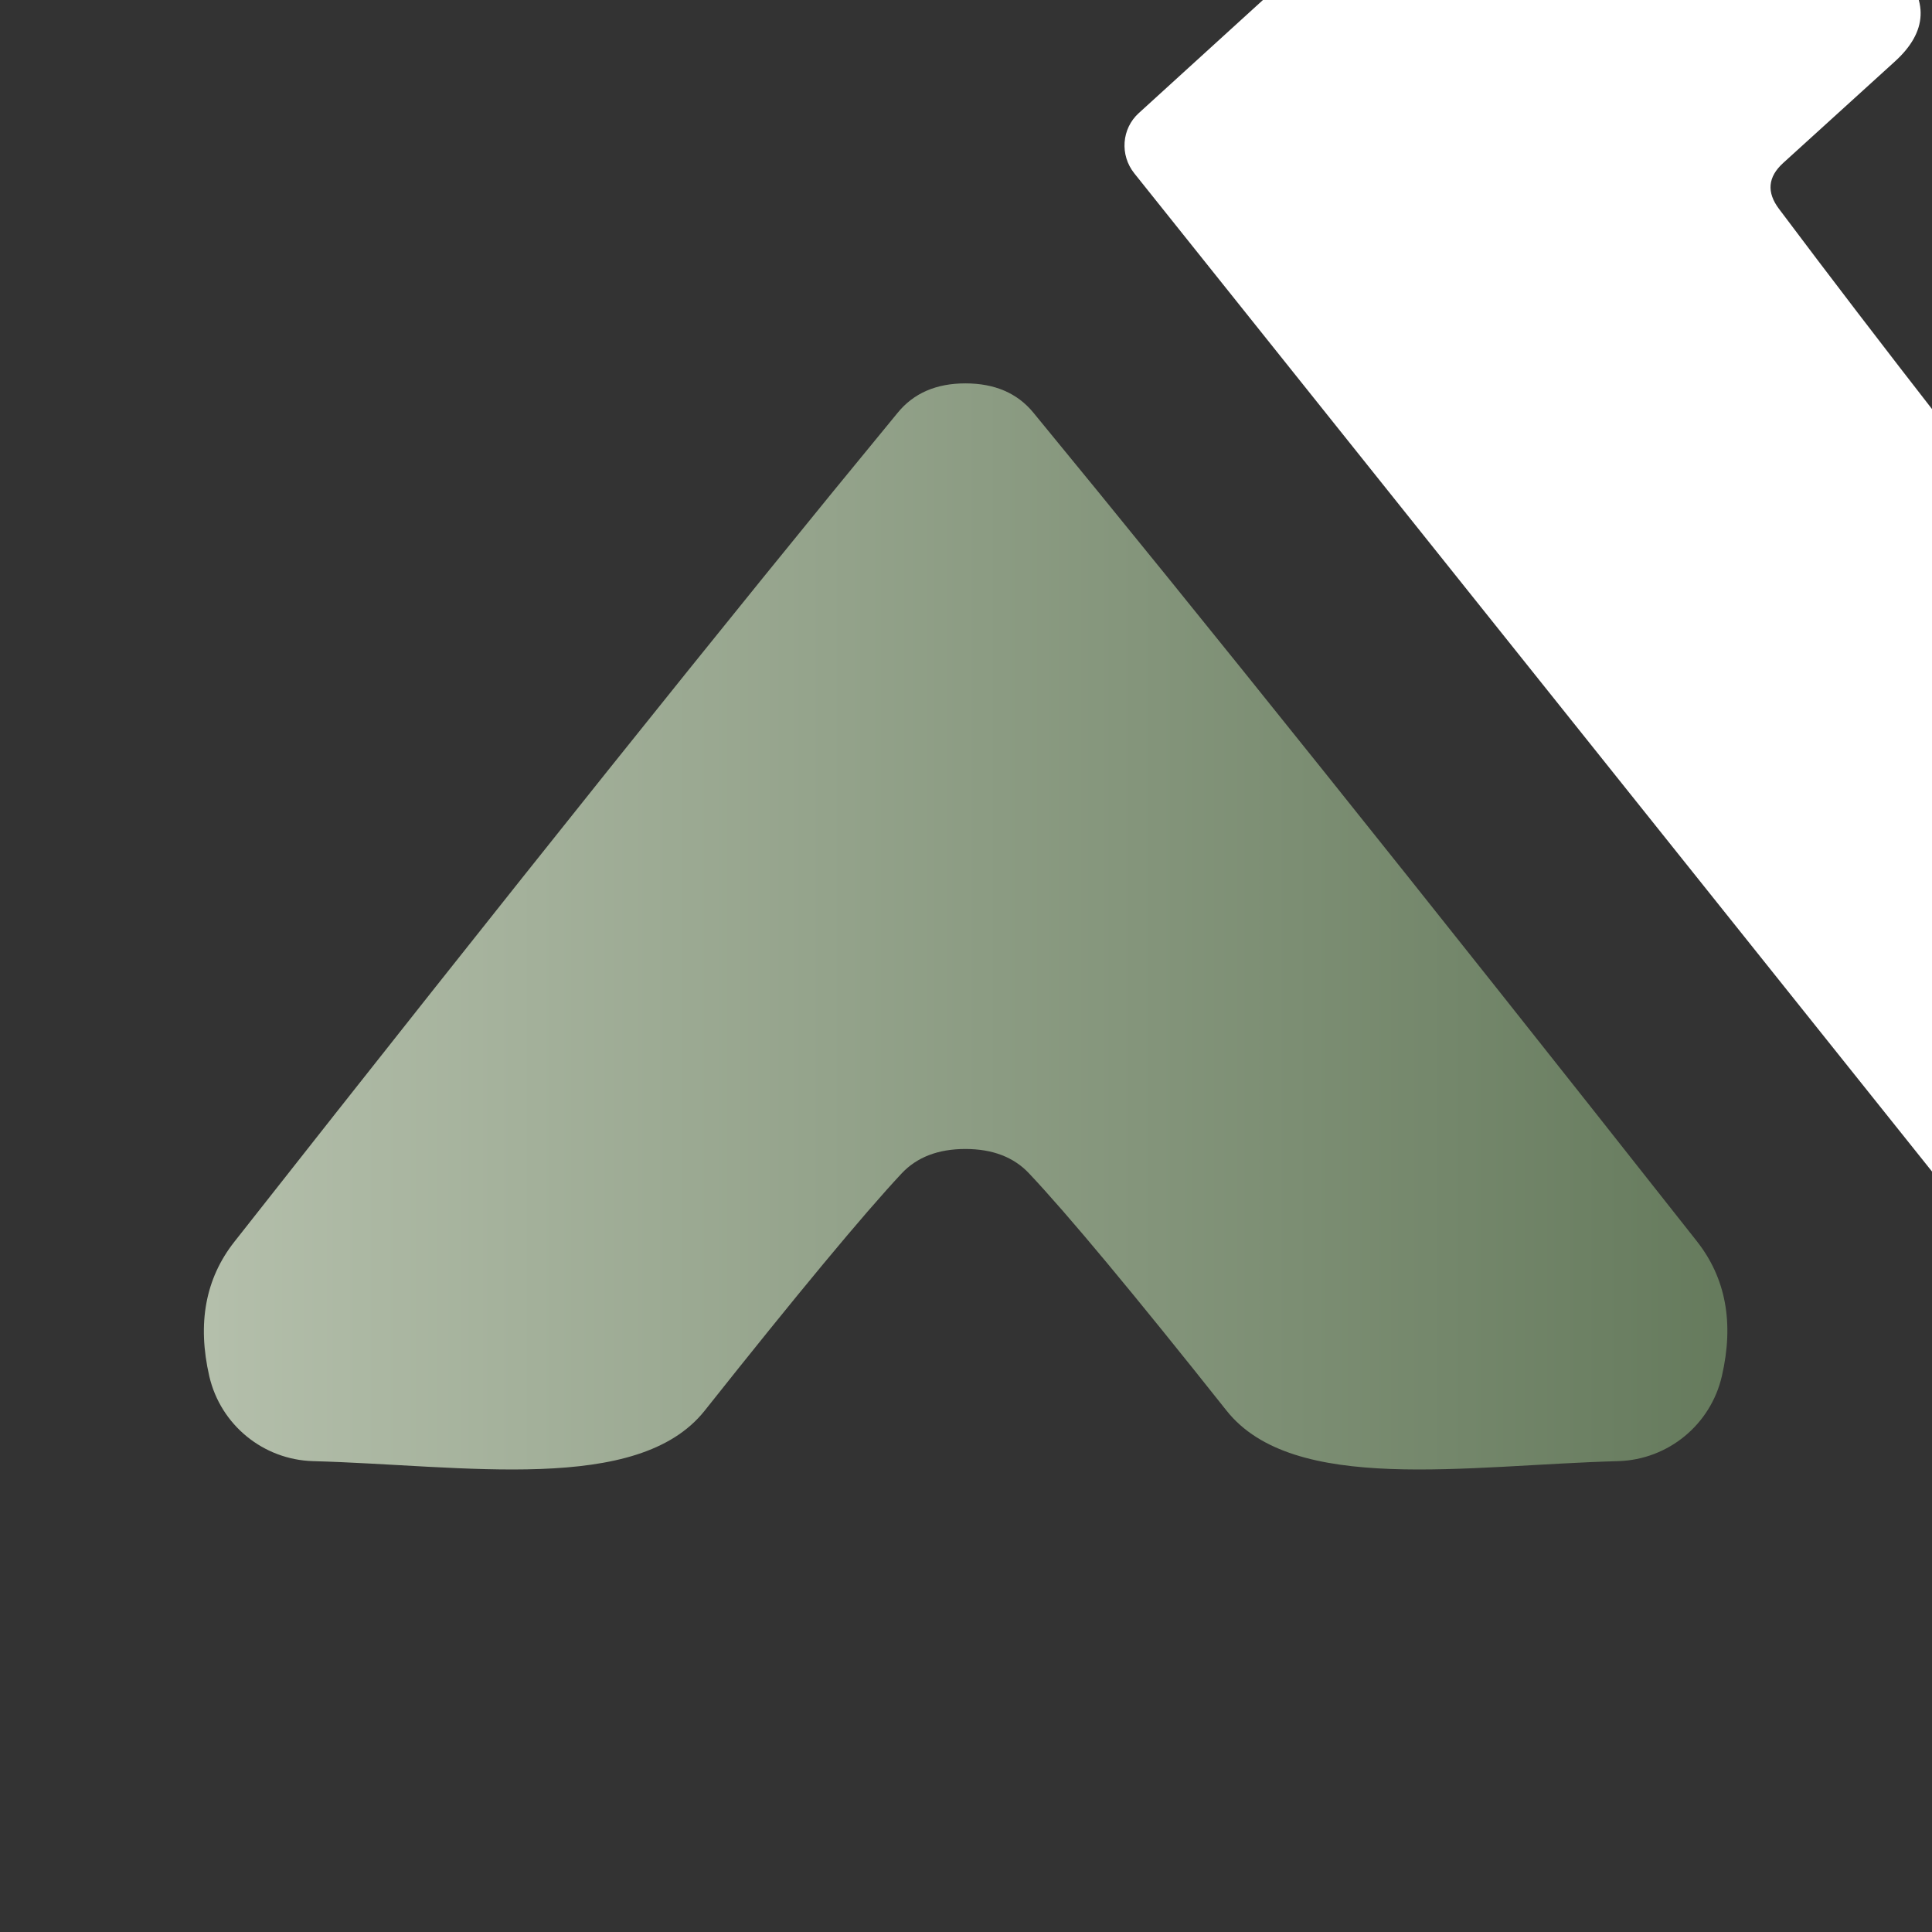 <svg version="1.0" preserveAspectRatio="xMidYMid meet" height="500" viewBox="0 0 375 375" zoomAndPan="magnify" width="500" xmlns:xlink="http://www.w3.org/1999/xlink" xmlns="http://www.w3.org/2000/svg"><rect x="0" y="0" width="375" height="375" fill="#333333" stroke="none"/><defs><clipPath id="0375454422"><path clip-rule="nonzero" d="M 39 74 L 336 74 L 336 286 L 39 286 Z M 39 74"></path></clipPath><clipPath id="05dded9aaa"><path clip-rule="nonzero" d="M 187.379 74.414 C 193.055 74.414 197.445 76.297 200.547 80.059 C 232.629 119.066 275.57 172.691 329.367 240.938 C 334.98 248.062 336.598 256.777 334.219 267.074 C 332.062 276.516 323.801 283.309 314.121 283.605 C 284.711 284.398 251.047 290.141 238.074 273.805 C 220.055 251.102 207.281 235.754 199.754 227.77 C 196.785 224.602 192.66 223.016 187.379 223.016 C 182.098 223.016 177.973 224.602 175 227.77 C 167.543 235.754 154.801 251.102 136.781 273.805 C 123.809 290.141 90.145 284.398 60.734 283.605 C 51.082 283.32 42.832 276.574 40.633 267.172 C 38.258 256.875 39.875 248.164 45.484 241.035 C 99.219 172.723 142.125 119.098 174.207 80.156 C 177.312 76.328 181.699 74.414 187.379 74.414 Z M 187.379 74.414"></path></clipPath><linearGradient id="e54d625cf9" y2="0" gradientUnits="userSpaceOnUse" x2="1.004" y1="0" gradientTransform="matrix(295.707, 0, 0, 210.809, 39.574, 74.415)" x1="-0.004"><stop offset="0" stop-color="rgb(70.599%, 74.899%, 67.099%)" stop-opacity="1"></stop><stop offset="0.016" stop-color="rgb(70.424%, 74.745%, 66.924%)" stop-opacity="1"></stop><stop offset="0.023" stop-color="rgb(70.126%, 74.486%, 66.626%)" stop-opacity="1"></stop><stop offset="0.031" stop-color="rgb(69.882%, 74.272%, 66.382%)" stop-opacity="1"></stop><stop offset="0.039" stop-color="rgb(69.638%, 74.059%, 66.138%)" stop-opacity="1"></stop><stop offset="0.047" stop-color="rgb(69.394%, 73.845%, 65.894%)" stop-opacity="1"></stop><stop offset="0.055" stop-color="rgb(69.148%, 73.631%, 65.649%)" stop-opacity="1"></stop><stop offset="0.062" stop-color="rgb(68.904%, 73.418%, 65.405%)" stop-opacity="1"></stop><stop offset="0.07" stop-color="rgb(68.66%, 73.204%, 65.16%)" stop-opacity="1"></stop><stop offset="0.078" stop-color="rgb(68.416%, 72.99%, 64.915%)" stop-opacity="1"></stop><stop offset="0.086" stop-color="rgb(68.172%, 72.777%, 64.671%)" stop-opacity="1"></stop><stop offset="0.094" stop-color="rgb(67.928%, 72.563%, 64.427%)" stop-opacity="1"></stop><stop offset="0.102" stop-color="rgb(67.683%, 72.35%, 64.183%)" stop-opacity="1"></stop><stop offset="0.109" stop-color="rgb(67.438%, 72.136%, 63.939%)" stop-opacity="1"></stop><stop offset="0.117" stop-color="rgb(67.194%, 71.922%, 63.695%)" stop-opacity="1"></stop><stop offset="0.125" stop-color="rgb(66.949%, 71.709%, 63.449%)" stop-opacity="1"></stop><stop offset="0.133" stop-color="rgb(66.705%, 71.495%, 63.205%)" stop-opacity="1"></stop><stop offset="0.141" stop-color="rgb(66.461%, 71.281%, 62.961%)" stop-opacity="1"></stop><stop offset="0.148" stop-color="rgb(66.217%, 71.068%, 62.717%)" stop-opacity="1"></stop><stop offset="0.156" stop-color="rgb(65.973%, 70.854%, 62.473%)" stop-opacity="1"></stop><stop offset="0.164" stop-color="rgb(65.729%, 70.641%, 62.228%)" stop-opacity="1"></stop><stop offset="0.172" stop-color="rgb(65.483%, 70.427%, 61.984%)" stop-opacity="1"></stop><stop offset="0.18" stop-color="rgb(65.239%, 70.213%, 61.74%)" stop-opacity="1"></stop><stop offset="0.188" stop-color="rgb(64.995%, 70%, 61.494%)" stop-opacity="1"></stop><stop offset="0.195" stop-color="rgb(64.751%, 69.786%, 61.25%)" stop-opacity="1"></stop><stop offset="0.203" stop-color="rgb(64.507%, 69.572%, 61.006%)" stop-opacity="1"></stop><stop offset="0.211" stop-color="rgb(64.262%, 69.359%, 60.762%)" stop-opacity="1"></stop><stop offset="0.219" stop-color="rgb(64.018%, 69.145%, 60.518%)" stop-opacity="1"></stop><stop offset="0.227" stop-color="rgb(63.773%, 68.932%, 60.274%)" stop-opacity="1"></stop><stop offset="0.234" stop-color="rgb(63.528%, 68.718%, 60.03%)" stop-opacity="1"></stop><stop offset="0.242" stop-color="rgb(63.284%, 68.504%, 59.784%)" stop-opacity="1"></stop><stop offset="0.25" stop-color="rgb(63.04%, 68.291%, 59.54%)" stop-opacity="1"></stop><stop offset="0.258" stop-color="rgb(62.796%, 68.077%, 59.296%)" stop-opacity="1"></stop><stop offset="0.266" stop-color="rgb(62.552%, 67.863%, 59.052%)" stop-opacity="1"></stop><stop offset="0.273" stop-color="rgb(62.308%, 67.65%, 58.807%)" stop-opacity="1"></stop><stop offset="0.281" stop-color="rgb(62.064%, 67.436%, 58.563%)" stop-opacity="1"></stop><stop offset="0.289" stop-color="rgb(61.818%, 67.223%, 58.319%)" stop-opacity="1"></stop><stop offset="0.297" stop-color="rgb(61.574%, 67.009%, 58.075%)" stop-opacity="1"></stop><stop offset="0.305" stop-color="rgb(61.33%, 66.795%, 57.829%)" stop-opacity="1"></stop><stop offset="0.312" stop-color="rgb(61.086%, 66.583%, 57.585%)" stop-opacity="1"></stop><stop offset="0.32" stop-color="rgb(60.841%, 66.37%, 57.341%)" stop-opacity="1"></stop><stop offset="0.328" stop-color="rgb(60.597%, 66.156%, 57.097%)" stop-opacity="1"></stop><stop offset="0.336" stop-color="rgb(60.353%, 65.942%, 56.853%)" stop-opacity="1"></stop><stop offset="0.344" stop-color="rgb(60.107%, 65.729%, 56.609%)" stop-opacity="1"></stop><stop offset="0.352" stop-color="rgb(59.863%, 65.515%, 56.364%)" stop-opacity="1"></stop><stop offset="0.359" stop-color="rgb(59.619%, 65.302%, 56.119%)" stop-opacity="1"></stop><stop offset="0.367" stop-color="rgb(59.375%, 65.088%, 55.875%)" stop-opacity="1"></stop><stop offset="0.375" stop-color="rgb(59.131%, 64.874%, 55.63%)" stop-opacity="1"></stop><stop offset="0.383" stop-color="rgb(58.887%, 64.661%, 55.386%)" stop-opacity="1"></stop><stop offset="0.391" stop-color="rgb(58.643%, 64.447%, 55.142%)" stop-opacity="1"></stop><stop offset="0.398" stop-color="rgb(58.398%, 64.233%, 54.898%)" stop-opacity="1"></stop><stop offset="0.406" stop-color="rgb(58.153%, 64.02%, 54.654%)" stop-opacity="1"></stop><stop offset="0.414" stop-color="rgb(57.909%, 63.806%, 54.41%)" stop-opacity="1"></stop><stop offset="0.422" stop-color="rgb(57.664%, 63.593%, 54.164%)" stop-opacity="1"></stop><stop offset="0.43" stop-color="rgb(57.42%, 63.379%, 53.92%)" stop-opacity="1"></stop><stop offset="0.438" stop-color="rgb(57.176%, 63.165%, 53.676%)" stop-opacity="1"></stop><stop offset="0.445" stop-color="rgb(56.932%, 62.952%, 53.432%)" stop-opacity="1"></stop><stop offset="0.453" stop-color="rgb(56.688%, 62.738%, 53.188%)" stop-opacity="1"></stop><stop offset="0.461" stop-color="rgb(56.442%, 62.524%, 52.943%)" stop-opacity="1"></stop><stop offset="0.469" stop-color="rgb(56.198%, 62.311%, 52.699%)" stop-opacity="1"></stop><stop offset="0.477" stop-color="rgb(55.954%, 62.097%, 52.454%)" stop-opacity="1"></stop><stop offset="0.484" stop-color="rgb(55.71%, 61.884%, 52.209%)" stop-opacity="1"></stop><stop offset="0.492" stop-color="rgb(55.466%, 61.67%, 51.965%)" stop-opacity="1"></stop><stop offset="0.5" stop-color="rgb(55.222%, 61.456%, 51.721%)" stop-opacity="1"></stop><stop offset="0.508" stop-color="rgb(54.977%, 61.243%, 51.477%)" stop-opacity="1"></stop><stop offset="0.516" stop-color="rgb(54.733%, 61.029%, 51.233%)" stop-opacity="1"></stop><stop offset="0.523" stop-color="rgb(54.488%, 60.815%, 50.989%)" stop-opacity="1"></stop><stop offset="0.531" stop-color="rgb(54.243%, 60.602%, 50.745%)" stop-opacity="1"></stop><stop offset="0.539" stop-color="rgb(53.999%, 60.388%, 50.499%)" stop-opacity="1"></stop><stop offset="0.547" stop-color="rgb(53.755%, 60.175%, 50.255%)" stop-opacity="1"></stop><stop offset="0.555" stop-color="rgb(53.511%, 59.961%, 50.011%)" stop-opacity="1"></stop><stop offset="0.562" stop-color="rgb(53.267%, 59.747%, 49.767%)" stop-opacity="1"></stop><stop offset="0.57" stop-color="rgb(53.023%, 59.534%, 49.522%)" stop-opacity="1"></stop><stop offset="0.578" stop-color="rgb(52.779%, 59.32%, 49.278%)" stop-opacity="1"></stop><stop offset="0.586" stop-color="rgb(52.533%, 59.106%, 49.034%)" stop-opacity="1"></stop><stop offset="0.594" stop-color="rgb(52.289%, 58.893%, 48.788%)" stop-opacity="1"></stop><stop offset="0.602" stop-color="rgb(52.045%, 58.679%, 48.544%)" stop-opacity="1"></stop><stop offset="0.609" stop-color="rgb(51.801%, 58.466%, 48.3%)" stop-opacity="1"></stop><stop offset="0.617" stop-color="rgb(51.556%, 58.252%, 48.056%)" stop-opacity="1"></stop><stop offset="0.625" stop-color="rgb(51.312%, 58.038%, 47.812%)" stop-opacity="1"></stop><stop offset="0.633" stop-color="rgb(51.068%, 57.825%, 47.568%)" stop-opacity="1"></stop><stop offset="0.641" stop-color="rgb(50.822%, 57.611%, 47.324%)" stop-opacity="1"></stop><stop offset="0.648" stop-color="rgb(50.578%, 57.397%, 47.079%)" stop-opacity="1"></stop><stop offset="0.656" stop-color="rgb(50.334%, 57.184%, 46.834%)" stop-opacity="1"></stop><stop offset="0.664" stop-color="rgb(50.09%, 56.97%, 46.59%)" stop-opacity="1"></stop><stop offset="0.672" stop-color="rgb(49.846%, 56.757%, 46.346%)" stop-opacity="1"></stop><stop offset="0.68" stop-color="rgb(49.602%, 56.543%, 46.101%)" stop-opacity="1"></stop><stop offset="0.688" stop-color="rgb(49.358%, 56.329%, 45.857%)" stop-opacity="1"></stop><stop offset="0.695" stop-color="rgb(49.113%, 56.116%, 45.613%)" stop-opacity="1"></stop><stop offset="0.703" stop-color="rgb(48.868%, 55.902%, 45.369%)" stop-opacity="1"></stop><stop offset="0.711" stop-color="rgb(48.624%, 55.688%, 45.123%)" stop-opacity="1"></stop><stop offset="0.719" stop-color="rgb(48.38%, 55.475%, 44.879%)" stop-opacity="1"></stop><stop offset="0.727" stop-color="rgb(48.135%, 55.261%, 44.635%)" stop-opacity="1"></stop><stop offset="0.734" stop-color="rgb(47.891%, 55.048%, 44.391%)" stop-opacity="1"></stop><stop offset="0.742" stop-color="rgb(47.647%, 54.834%, 44.147%)" stop-opacity="1"></stop><stop offset="0.75" stop-color="rgb(47.403%, 54.62%, 43.903%)" stop-opacity="1"></stop><stop offset="0.758" stop-color="rgb(47.157%, 54.407%, 43.658%)" stop-opacity="1"></stop><stop offset="0.766" stop-color="rgb(46.913%, 54.193%, 43.414%)" stop-opacity="1"></stop><stop offset="0.773" stop-color="rgb(46.669%, 53.979%, 43.169%)" stop-opacity="1"></stop><stop offset="0.781" stop-color="rgb(46.425%, 53.766%, 42.925%)" stop-opacity="1"></stop><stop offset="0.789" stop-color="rgb(46.181%, 53.552%, 42.68%)" stop-opacity="1"></stop><stop offset="0.797" stop-color="rgb(45.937%, 53.339%, 42.436%)" stop-opacity="1"></stop><stop offset="0.805" stop-color="rgb(45.692%, 53.125%, 42.192%)" stop-opacity="1"></stop><stop offset="0.812" stop-color="rgb(45.448%, 52.911%, 41.948%)" stop-opacity="1"></stop><stop offset="0.82" stop-color="rgb(45.203%, 52.698%, 41.704%)" stop-opacity="1"></stop><stop offset="0.828" stop-color="rgb(44.958%, 52.484%, 41.46%)" stop-opacity="1"></stop><stop offset="0.836" stop-color="rgb(44.714%, 52.271%, 41.214%)" stop-opacity="1"></stop><stop offset="0.844" stop-color="rgb(44.47%, 52.057%, 40.97%)" stop-opacity="1"></stop><stop offset="0.852" stop-color="rgb(44.226%, 51.843%, 40.726%)" stop-opacity="1"></stop><stop offset="0.859" stop-color="rgb(43.982%, 51.63%, 40.482%)" stop-opacity="1"></stop><stop offset="0.867" stop-color="rgb(43.738%, 51.416%, 40.237%)" stop-opacity="1"></stop><stop offset="0.875" stop-color="rgb(43.492%, 51.202%, 39.993%)" stop-opacity="1"></stop><stop offset="0.883" stop-color="rgb(43.248%, 50.989%, 39.749%)" stop-opacity="1"></stop><stop offset="0.891" stop-color="rgb(43.004%, 50.775%, 39.503%)" stop-opacity="1"></stop><stop offset="0.898" stop-color="rgb(42.76%, 50.562%, 39.259%)" stop-opacity="1"></stop><stop offset="0.906" stop-color="rgb(42.516%, 50.349%, 39.015%)" stop-opacity="1"></stop><stop offset="0.914" stop-color="rgb(42.271%, 50.136%, 38.771%)" stop-opacity="1"></stop><stop offset="0.922" stop-color="rgb(42.027%, 49.922%, 38.527%)" stop-opacity="1"></stop><stop offset="0.93" stop-color="rgb(41.783%, 49.709%, 38.283%)" stop-opacity="1"></stop><stop offset="0.938" stop-color="rgb(41.537%, 49.495%, 38.039%)" stop-opacity="1"></stop><stop offset="0.945" stop-color="rgb(41.293%, 49.281%, 37.794%)" stop-opacity="1"></stop><stop offset="0.953" stop-color="rgb(41.049%, 49.068%, 37.549%)" stop-opacity="1"></stop><stop offset="0.961" stop-color="rgb(40.805%, 48.854%, 37.305%)" stop-opacity="1"></stop><stop offset="0.969" stop-color="rgb(40.561%, 48.64%, 37.061%)" stop-opacity="1"></stop><stop offset="0.977" stop-color="rgb(40.317%, 48.427%, 36.816%)" stop-opacity="1"></stop><stop offset="0.984" stop-color="rgb(40.073%, 48.213%, 36.572%)" stop-opacity="1"></stop><stop offset="1" stop-color="rgb(39.775%, 47.952%, 36.275%)" stop-opacity="1"></stop></linearGradient></defs><path fill-rule="nonzero" fill-opacity="1" d="M 345.309 40.555 C 384.52 92.828 436.242 157.344 500.469 234.105 C 511.098 246.844 512.617 260.34 505.023 274.598 C 501.461 281.129 494.297 284.363 483.539 284.297 C 452.844 284.102 435.414 283.969 431.258 283.902 C 424.176 283.844 417.48 280.566 413.039 274.992 L 220.152 33.625 C 217.324 30.07 217.715 24.957 221.043 21.945 L 305.504 -54.98 C 312.371 -61.25 318.938 -60.953 325.211 -54.09 L 368.578 -6.469 C 374.453 0 374.191 6.137 367.785 11.945 L 346.102 31.645 C 343.133 34.352 342.867 37.324 345.309 40.555 Z M 345.309 40.555" fill="#ffffff"></path><g clip-path="url(#0375454422)"><g clip-path="url(#05dded9aaa)"><path fill-rule="nonzero" d="M 38.258 74.414 L 38.258 290.141 L 336.598 290.141 L 336.598 74.414 Z M 38.258 74.414" fill="url(#e54d625cf9)"></path></g></g></svg>